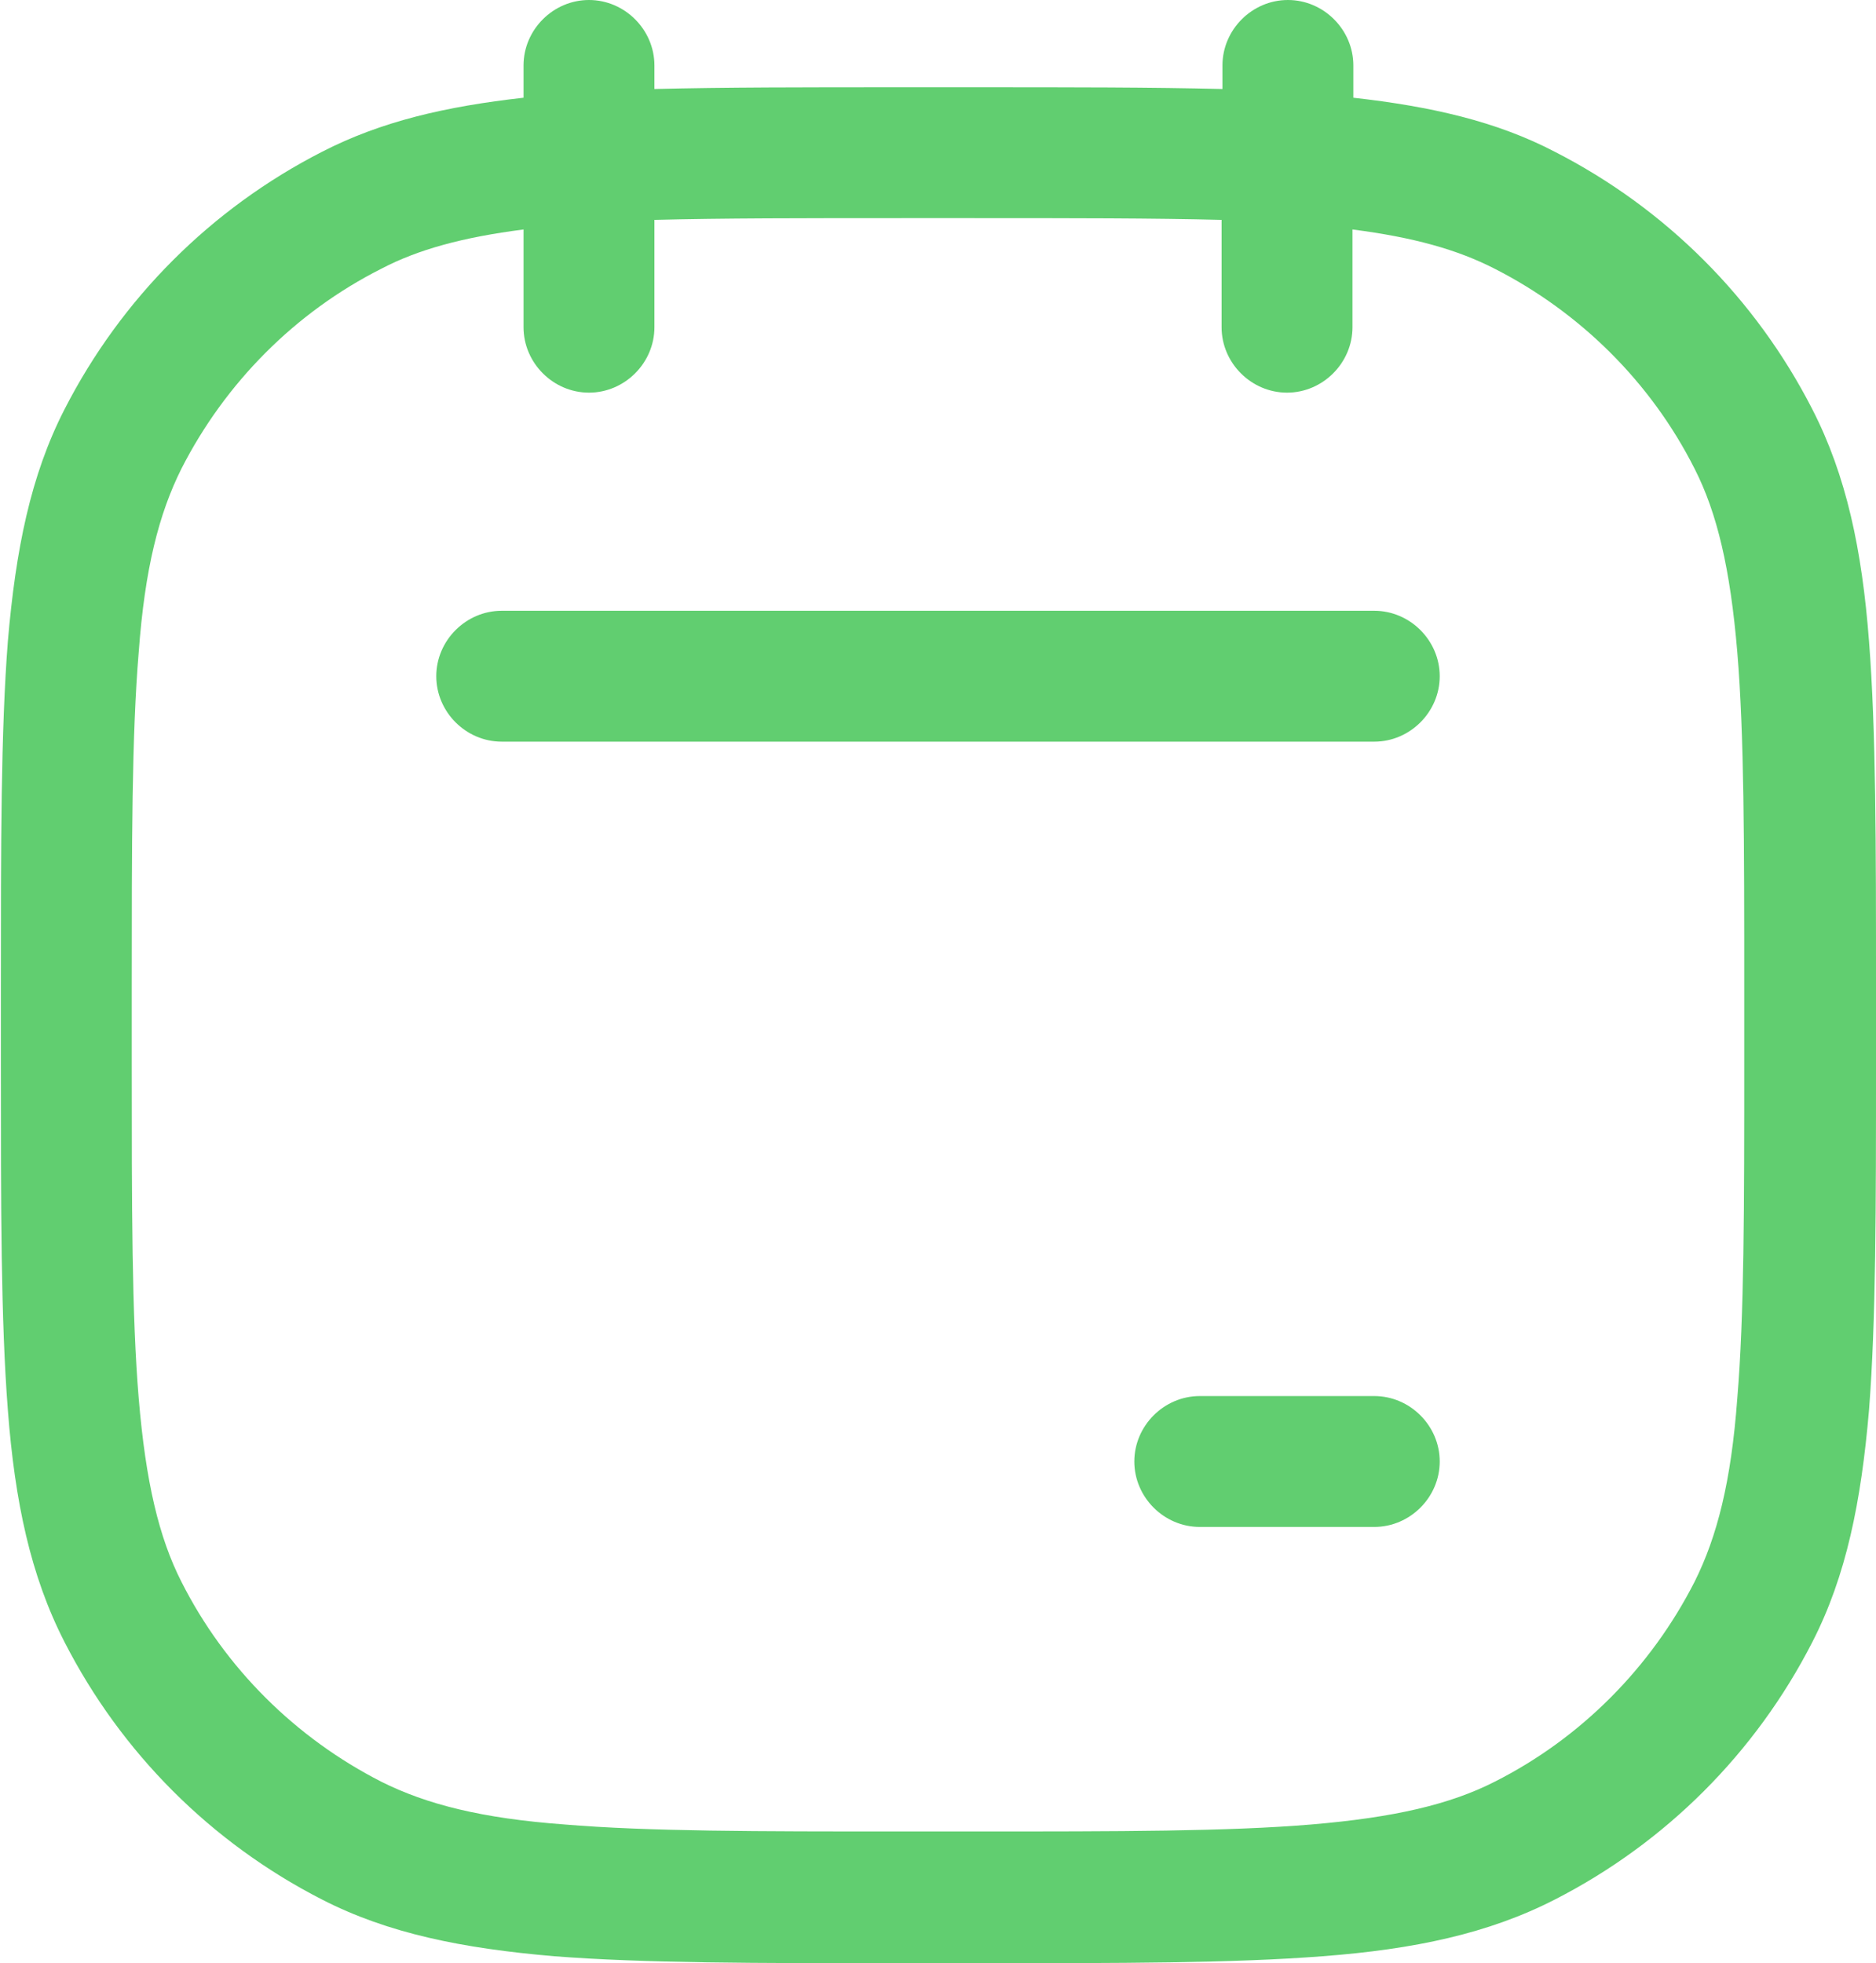<svg xmlns="http://www.w3.org/2000/svg" id="Layer_2" viewBox="0 0 21.5 22.5"><defs><style> .cls-1 { fill: #61ce70; fill-rule: evenodd; } </style></defs><g id="Layer_1-2" data-name="Layer_1"><path class="cls-1" d="M6.75,0c.41,0,.75.34.75.75v.27c.8-.02,1.73-.02,2.82-.02h.87c1.09,0,2.01,0,2.82.02v-.27c0-.41.34-.75.75-.75s.75.34.75.75v.37c.89.1,1.64.27,2.31.62,1.27.65,2.3,1.68,2.95,2.95.39.76.57,1.61.65,2.66.08,1.03.08,2.32.08,3.97v.87c0,1.65,0,2.94-.08,3.97-.09,1.05-.26,1.9-.65,2.66-.65,1.27-1.68,2.3-2.95,2.95-.76.39-1.61.57-2.66.65-1.03.08-2.32.08-3.97.08h-.87c-1.65,0-2.94,0-3.97-.08-1.05-.09-1.9-.26-2.66-.65-1.27-.65-2.3-1.68-2.95-2.95-.39-.76-.57-1.61-.65-2.66-.08-1.03-.08-2.32-.08-3.97v-.87c0-1.65,0-2.94.08-3.97.09-1.05.26-1.9.65-2.66.65-1.27,1.68-2.3,2.95-2.95.68-.35,1.42-.52,2.31-.62v-.37c0-.41.34-.75.75-.75ZM6,2.63c-.7.09-1.21.23-1.63.45-.99.5-1.79,1.31-2.29,2.29-.26.52-.42,1.15-.49,2.1-.08.96-.08,2.19-.08,3.88v.8c0,1.69,0,2.92.08,3.88.08.95.23,1.59.49,2.1.5.99,1.31,1.79,2.29,2.29.52.26,1.15.42,2.1.49.96.08,2.19.08,3.88.08h.8c1.69,0,2.92,0,3.88-.08.95-.08,1.59-.23,2.1-.49.99-.5,1.79-1.31,2.29-2.29.26-.52.42-1.15.49-2.1.08-.96.08-2.19.08-3.88v-.8c0-1.69,0-2.92-.08-3.88-.08-.95-.23-1.59-.49-2.1-.5-.99-1.31-1.79-2.29-2.29-.43-.22-.93-.36-1.63-.45v1.12c0,.41-.34.75-.75.75s-.75-.34-.75-.75v-1.23c-.78-.02-1.71-.02-2.85-.02h-.8c-1.14,0-2.07,0-2.85.02v1.23c0,.41-.34.75-.75.75s-.75-.34-.75-.75v-1.12ZM5,7.75c0-.41.34-.75.75-.75h10c.41,0,.75.34.75.75s-.34.75-.75.75H5.75c-.41,0-.75-.34-.75-.75ZM13,16.75c0-.41.34-.75.75-.75h2c.41,0,.75.34.75.75s-.34.75-.75.75h-2c-.41,0-.75-.34-.75-.75Z"></path></g></svg>